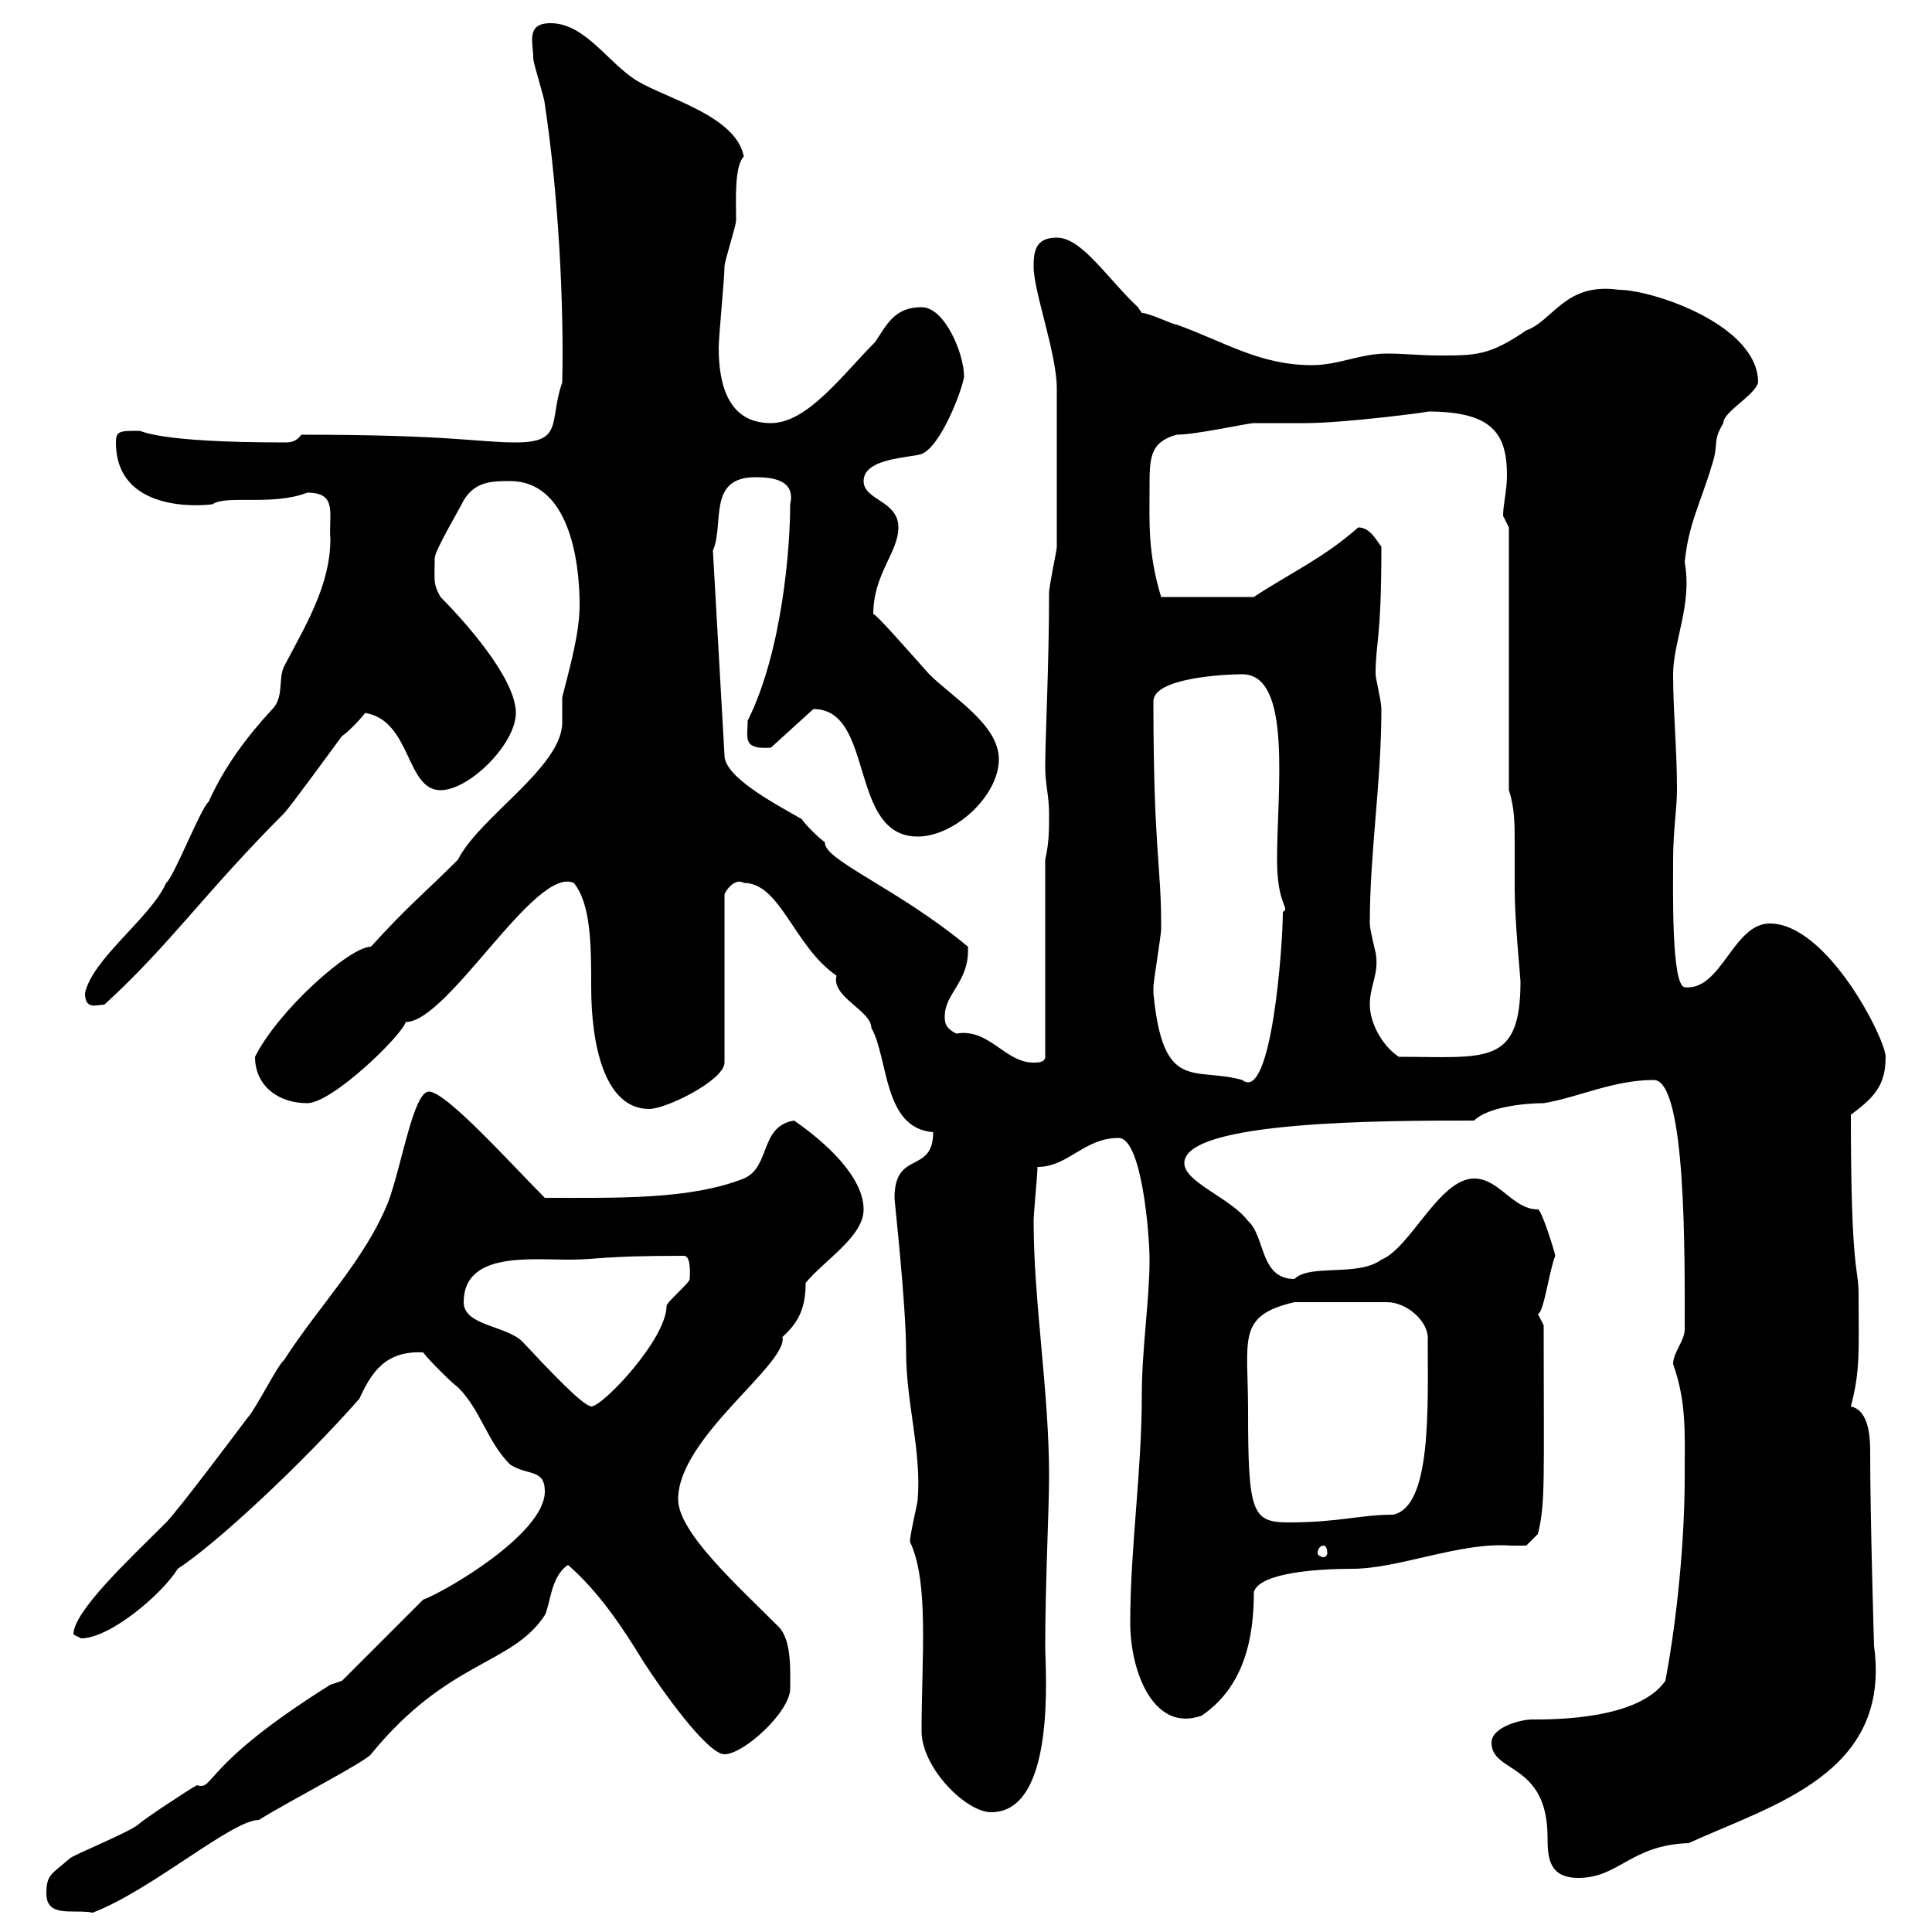 <svg xmlns="http://www.w3.org/2000/svg" xmlns:xlink="http://www.w3.org/1999/xlink" width="300" height="300"><path d="M7.20 294C7.20 297.90 11.40 296.40 14.40 297C23.70 293.40 36 282.60 40.20 282.60C45 279.60 56.70 273.60 57.60 272.40C69.60 257.70 79.50 258.60 84.60 250.80C85.50 249 85.50 244.80 88.20 243C93 247.20 96.60 252.60 99.90 258C102.60 262.20 109.80 272.40 112.50 272.40C115.50 272.40 122.70 265.80 122.70 262.20C122.70 259.80 123 254.70 120.90 252.60C114.30 246 105.30 237.90 105.30 232.80C105.30 223.20 122.40 211.80 121.50 207.60C124.20 205.20 125.10 202.80 125.10 199.20C128.10 195.60 134.10 192 134.10 187.80C134.10 182.70 128.10 177.30 123.30 174C117.90 174.90 119.70 181.20 115.50 183C107.10 186.30 96 186 84.60 186C79.50 180.90 69.30 169.50 66.60 169.50C64.20 169.50 62.40 180.90 60.30 186.60C56.70 195.60 49.50 202.80 44.10 211.20C43.20 211.80 39.60 219 38.40 220.20C36.60 222.60 27.60 234.60 25.80 236.40C20.10 242.10 11.40 250.20 11.40 253.80C11.40 253.80 12.60 254.40 12.60 254.40C17.10 254.40 25.20 247.50 27.60 243.60C33.60 239.70 46.80 227.40 55.80 217.20C57.60 213.30 59.70 209.70 65.70 210C66.60 211.20 70.20 214.80 71.10 215.40C74.70 219 75.60 223.80 79.20 227.40C81.90 229.20 84.60 228 84.60 231.60C84.60 238.20 69 247.20 65.70 248.40L53.10 261C53.10 261 51.30 261.60 51.30 261.60C31.20 274.20 33.30 278.10 30.60 277.20C29.40 277.80 22.20 282.60 21.60 283.20C20.40 284.40 11.40 288 10.80 288.60C8.10 291 7.20 291 7.20 294ZM231.60 270.60C231.60 275.40 240.30 273.60 240.30 285.30C240.30 288.60 240.60 291.60 245.10 291.60C251.40 291.60 253.20 286.50 262.20 286.20C275.40 280.20 293.70 275.40 291 255.60C291 255.60 290.40 235.80 290.40 225.60C290.40 223.80 290.40 219 287.40 218.40C288.90 212.70 288.60 209.70 288.60 201C288.60 196.50 287.40 198.30 287.40 173.10C291 170.40 292.80 168.60 292.80 164.10C292.80 161.40 283.80 143.40 274.80 143.40C269.10 143.40 267.30 153.90 261.60 153.30C259.50 153 259.80 138 259.80 133.50C259.80 129 260.40 125.40 260.40 122.70C260.40 116.10 259.80 110.70 259.80 104.70C259.80 99.60 262.80 93.90 261.60 87.30C262.20 81.30 264 78.30 265.80 72.30C267 68.70 265.80 68.70 267.60 65.70C267.60 63.90 272.40 61.50 273 59.40C273 50.40 256.50 45 251.40 45C243 43.80 241.20 49.80 237 51.30C231.30 55.20 229.20 55.20 223.50 55.20C220.50 55.20 218.10 54.90 215.40 54.90C211.20 54.90 207.90 56.70 203.70 56.70C195.60 56.70 190.20 53.10 182.70 50.40C182.10 50.40 178.50 48.60 177.30 48.60C177.30 48.60 176.70 47.70 176.70 47.70C171.90 43.20 168 36.90 164.10 36.90C160.80 36.90 160.50 39 160.50 41.40C160.50 45.30 164.10 54.90 164.10 60.30C164.10 63.60 164.10 77.70 164.10 84.90C164.10 85.50 162.90 90.90 162.90 92.10C162.90 103.20 162.30 114.60 162.30 119.10C162.30 121.80 162.90 123.60 162.90 126.30C162.90 129 162.90 130.80 162.30 133.50L162.30 164.10C162.30 165 161.10 165 160.50 165C156 165 153.60 159.60 148.50 160.50C146.70 159.60 146.70 158.70 146.70 157.80C146.70 154.20 150.60 152.40 150.30 147C139.50 138 127.80 133.50 128.10 130.80C126.90 129.90 125.10 128.10 124.50 127.20C121.50 125.40 112.50 120.90 112.50 117.30L110.70 85.50C112.50 81.30 109.80 74.10 117.30 74.10C119.70 74.10 123.60 74.40 122.70 78.30C122.70 84.90 121.50 101.10 116.10 111.90C116.10 114.60 115.20 116.40 119.70 116.10L126.30 110.10C135.90 110.10 131.70 129.90 142.50 129.90C148.20 129.90 155.10 123.60 155.10 117.90C155.10 112.50 147.90 108.30 144.30 104.70C141.60 101.70 135.60 94.80 135.60 95.40C135.60 89.10 139.50 85.80 139.50 81.90C139.50 77.70 134.10 77.70 134.10 74.70C134.10 71.10 141.30 71.10 143.10 70.50C146.10 69.30 149.40 60.60 149.70 58.50C149.70 54.90 146.70 47.70 143.10 47.70C138.90 47.70 137.70 50.40 135.90 53.10C130.80 58.20 125.40 65.70 119.70 65.70C113.40 65.70 111.60 60.30 111.60 54C111.60 52.20 112.50 43.20 112.50 41.40C112.50 40.50 114.30 35.10 114.30 34.20C114.30 31.20 114 25.80 115.50 24.30C114.30 18 103.50 15.30 99 12.60C94.50 9.90 90.90 3.60 85.50 3.60C81.60 3.60 82.80 6.60 82.80 9C82.80 9.90 84.60 15.30 84.60 16.20C86.70 30 87.60 47.40 87.30 59.40C85.20 65.40 87.60 68.70 80.10 68.70C74.10 68.70 70.20 67.50 46.80 67.50C45.90 68.70 45 68.70 44.10 68.70C24.30 68.70 22.20 66.90 21.60 66.90C18.60 66.90 18 66.90 18 68.70C18 79.50 30.90 78.60 33 78.30C35.10 76.80 42.30 78.60 47.70 76.50C52.50 76.50 51 79.80 51.30 83.70C51.30 90.90 47.40 97.20 44.10 103.50C43.20 105.30 44.10 108.30 42.30 110.10C38.40 114.30 34.80 119.10 32.40 124.50C31.20 125.40 27 136.20 25.80 137.10C23.40 142.50 14.40 148.80 13.20 154.20C13.20 156.90 15 156 16.20 156C26.40 146.70 31.80 138.60 44.10 126.30C45 125.40 52.20 115.50 53.10 114.30C54 113.70 55.80 111.90 56.70 110.70C63.90 111.90 63 122.70 68.40 122.70C72.90 122.70 80.10 115.50 80.10 110.70C80.10 105.30 72 96.30 68.40 92.70C67.20 90.60 67.50 90 67.50 86.70C67.50 85.50 71.10 79.50 72 77.70C73.80 74.70 76.50 74.70 79.20 74.70C88.20 74.70 90 86.70 90 93.90C90 98.40 88.50 103.50 87.30 108.30C87.30 109.20 87.30 110.70 87.30 112.20C87.30 119.10 74.40 126.90 71.10 133.50C65.70 138.90 63.60 140.40 57.60 147C54.30 147 43.20 156.90 39.60 164.10C39.60 168.60 43.20 171.30 47.70 171.30C51.60 171.30 62.40 160.80 63 158.70C69.60 158.70 83.10 134.40 89.10 137.10C91.80 140.40 91.80 147 91.80 153.30C91.80 162.30 93.90 172.20 100.80 172.20C103.50 172.20 112.50 167.70 112.50 165L112.50 138.90C112.50 138.60 114 136.20 115.50 137.10C121.20 137.10 123.30 147 129.90 151.50C129 154.80 135.30 156.90 135.30 159.60C138 164.40 137.10 175.20 144.90 175.80C144.90 182.40 138.90 178.50 138.90 186C138.90 186.60 140.70 202.50 140.70 210C140.70 217.80 143.10 225.30 142.50 232.80C142.50 233.40 141.30 238.20 141.30 239.40C144.30 245.70 143.10 257.40 143.10 268.80C143.10 274.50 150 281.40 153.90 281.40C164.10 281.40 162.30 259.20 162.30 255.60C162.30 246 162.90 234.30 162.90 229.20C162.90 216 160.50 202.20 160.50 189.60C160.50 188.40 161.10 182.40 161.10 181.20C165.90 181.20 168.30 176.70 173.70 176.70C177.30 176.70 178.50 191.70 178.50 195.60C178.50 201.90 177.30 209.40 177.30 216.60C177.30 228.60 175.50 240.30 175.50 252C175.50 259.50 179.10 269.10 186.60 266.40C193.20 261.90 194.70 254.40 194.70 247.20C195.60 244.20 204.60 243.60 210 243.60C217.20 243.60 226.80 239.40 234.60 240C235.80 240 236.40 240 237 240L238.80 238.20C240 233.40 239.70 229.80 239.70 205.80C239.70 205.80 238.80 204 238.80 204C239.70 204 240.60 197.10 241.50 195C241.50 194.70 239.40 187.80 238.80 187.80C234.90 187.80 232.80 183 228.90 183C223.50 183 219 193.80 214.50 195.60C210.90 198.30 203.40 196.20 201 198.60C195.60 198.60 196.50 192 193.80 189.60C191.10 186 183.90 183.60 183.90 180.60C183.90 174 215.10 174 228.90 174C231 171.90 236.70 171.30 239.70 171.30C245.10 170.40 250.50 167.70 256.80 167.70C261.90 167.70 261.60 195.60 261.60 206.40C261.60 208.20 259.80 210 259.80 211.80C261.90 217.80 261.60 222.30 261.60 229.20C261.60 239.40 260.40 251.40 258.60 261C254.40 267 241.50 267 237.90 267C236.10 267 231.60 268.20 231.60 270.60ZM205.50 240C205.80 240 206.10 240.30 206.10 241.20C206.10 241.50 205.80 241.80 205.50 241.80C205.20 241.80 204.60 241.50 204.60 241.20C204.60 240.30 205.20 240 205.50 240ZM193.80 219C193.80 207.90 192 204.30 201 202.20L215.40 202.20C218.40 202.20 222 205.20 221.70 208.20C221.70 218.70 222.30 234 216.30 235.20C211.20 235.20 207.90 236.40 200.10 236.40C194.40 236.40 193.80 234.90 193.80 219ZM72 202.20C72 194.40 82.20 195.60 88.20 195.60C93 195.60 93 195 106.20 195C107.40 195 107.10 198.30 107.10 198.60C107.10 199.20 103.50 202.20 103.50 202.80C103.50 207.90 93.60 218.40 91.80 218.40C90.30 218.10 85.50 213 81 208.20C78.30 205.80 72 205.80 72 202.20ZM179.10 154.20C179.10 153.30 179.10 153.30 179.10 153.30C179.10 152.40 180.30 145.20 180.30 144.30C180.30 144.30 180.30 144.30 180.30 143.40C180.30 134.40 179.10 131.70 179.10 108.90C179.10 105.30 189.90 104.70 192.90 104.70C200.70 104.70 198.30 122.70 198.30 133.50C198.30 140.70 200.40 141 199.20 141.60C199.20 147 197.40 171.30 192.90 167.70C185.40 165.60 180.60 169.80 179.10 154.20ZM212.70 156C212.70 153 214.20 151.20 213.60 147.90C213.60 147.90 212.70 144.30 212.70 143.40C212.70 132.30 214.50 121.50 214.50 110.10C214.50 108.90 213.60 105.30 213.60 104.70C213.60 99.60 214.50 99.60 214.50 84.90C213.60 83.70 212.70 81.90 210.90 81.90C205.50 86.70 200.10 89.10 194.70 92.70L180.30 92.70C178.20 85.80 178.50 81 178.50 75.90C178.50 71.10 178.50 68.70 182.70 67.50C185.70 67.50 193.80 65.70 194.70 65.70C195.60 65.70 201.90 65.70 202.80 65.70C208.80 65.70 222.60 63.90 221.70 63.90C231.60 63.90 234 67.20 234 73.80C234 76.20 233.40 78.30 233.40 80.10C233.40 80.10 234.30 81.90 234.30 81.90L234.30 122.70C235.20 125.40 235.20 128.10 235.20 130.80C235.20 133.20 235.20 135.30 235.20 138C235.20 143.10 236.10 151.80 236.10 152.40C236.10 165.60 230.70 164.10 217.20 164.10C214.50 162.30 212.70 158.70 212.70 156Z"/></svg>